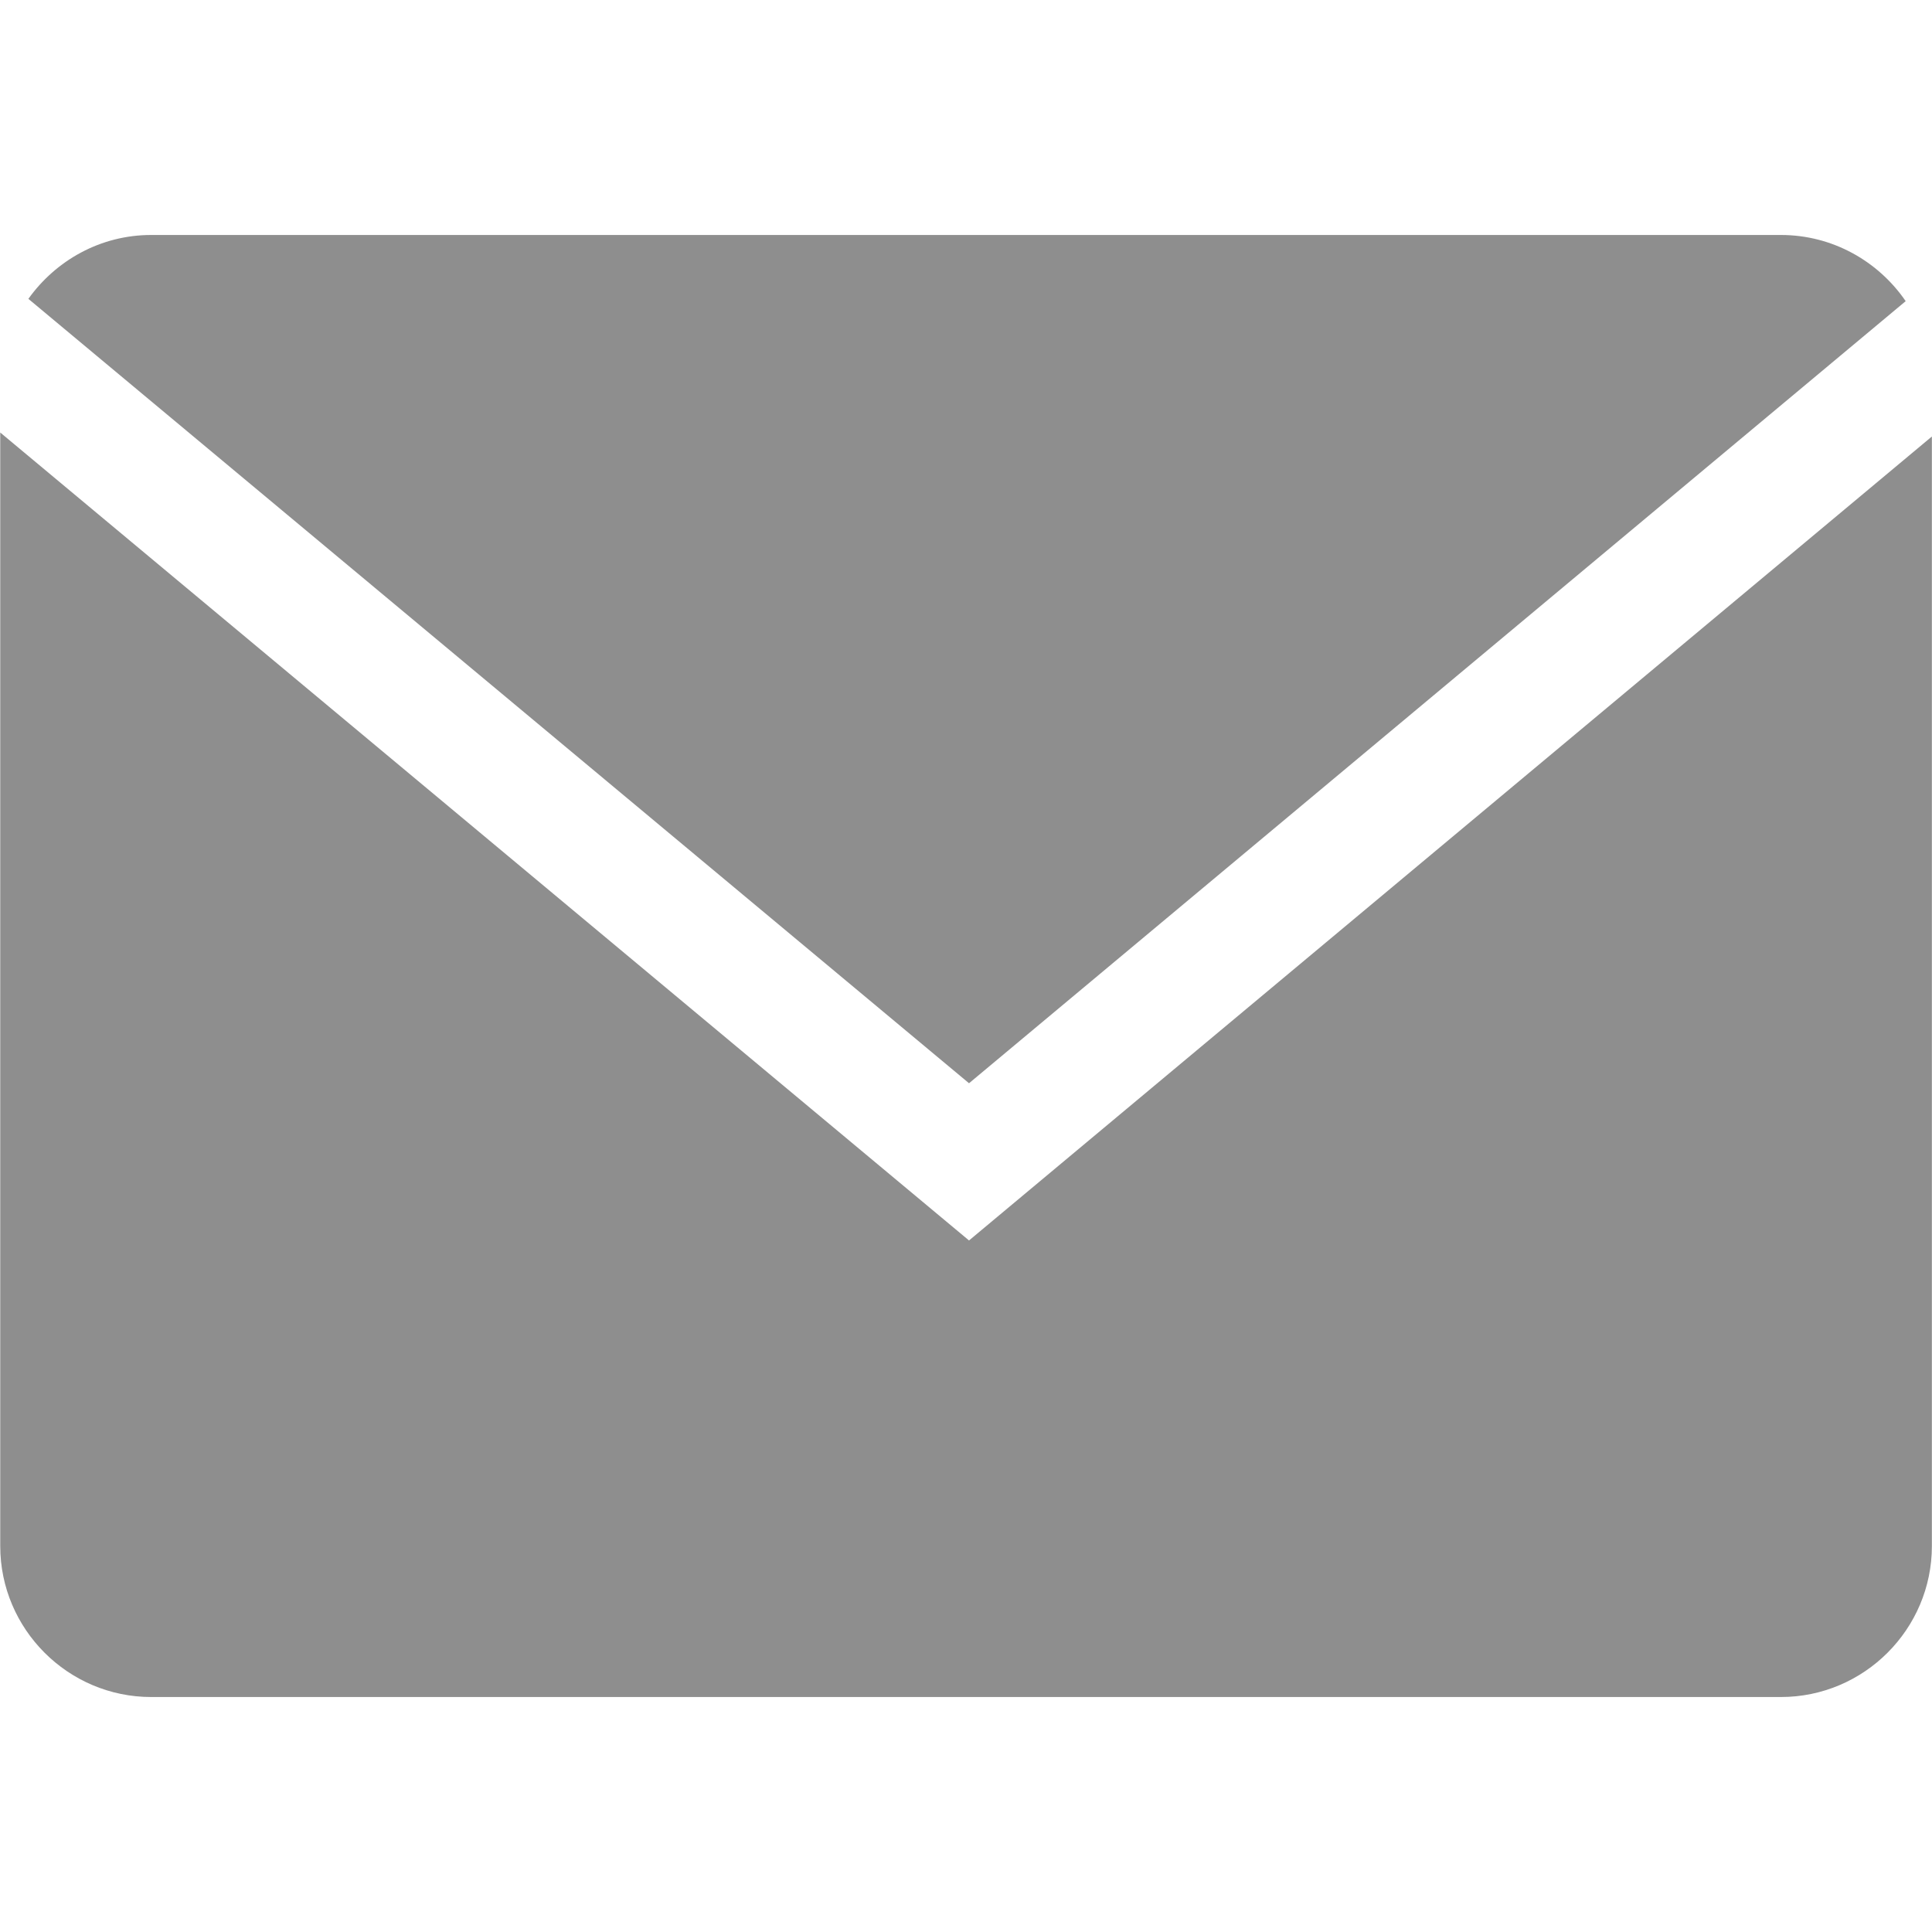<svg width="16" height="16" viewBox="0 0 16 16" fill="none" xmlns="http://www.w3.org/2000/svg">
<g id="mail_email_message_electronic_online_web_icon-icons.com_59986 (1) 1">
<g id="Glyph_copy_2">
<path id="Vector" d="M15.782 2.494C15.556 2.164 15.177 1.946 14.749 1.946H1.252C0.833 1.946 0.463 2.156 0.235 2.475L8.025 8.971L15.782 2.494Z" fill="#8E8E8E"/>
<path id="Vector_2" d="M0.002 3.582V12.804C0.002 13.492 0.564 14.054 1.252 14.054H14.749C15.437 14.054 15.999 13.492 15.999 12.804V3.615L8.025 10.273L0.002 3.582Z" fill="#8E8E8E"/>
</g>
</g>
</svg>
